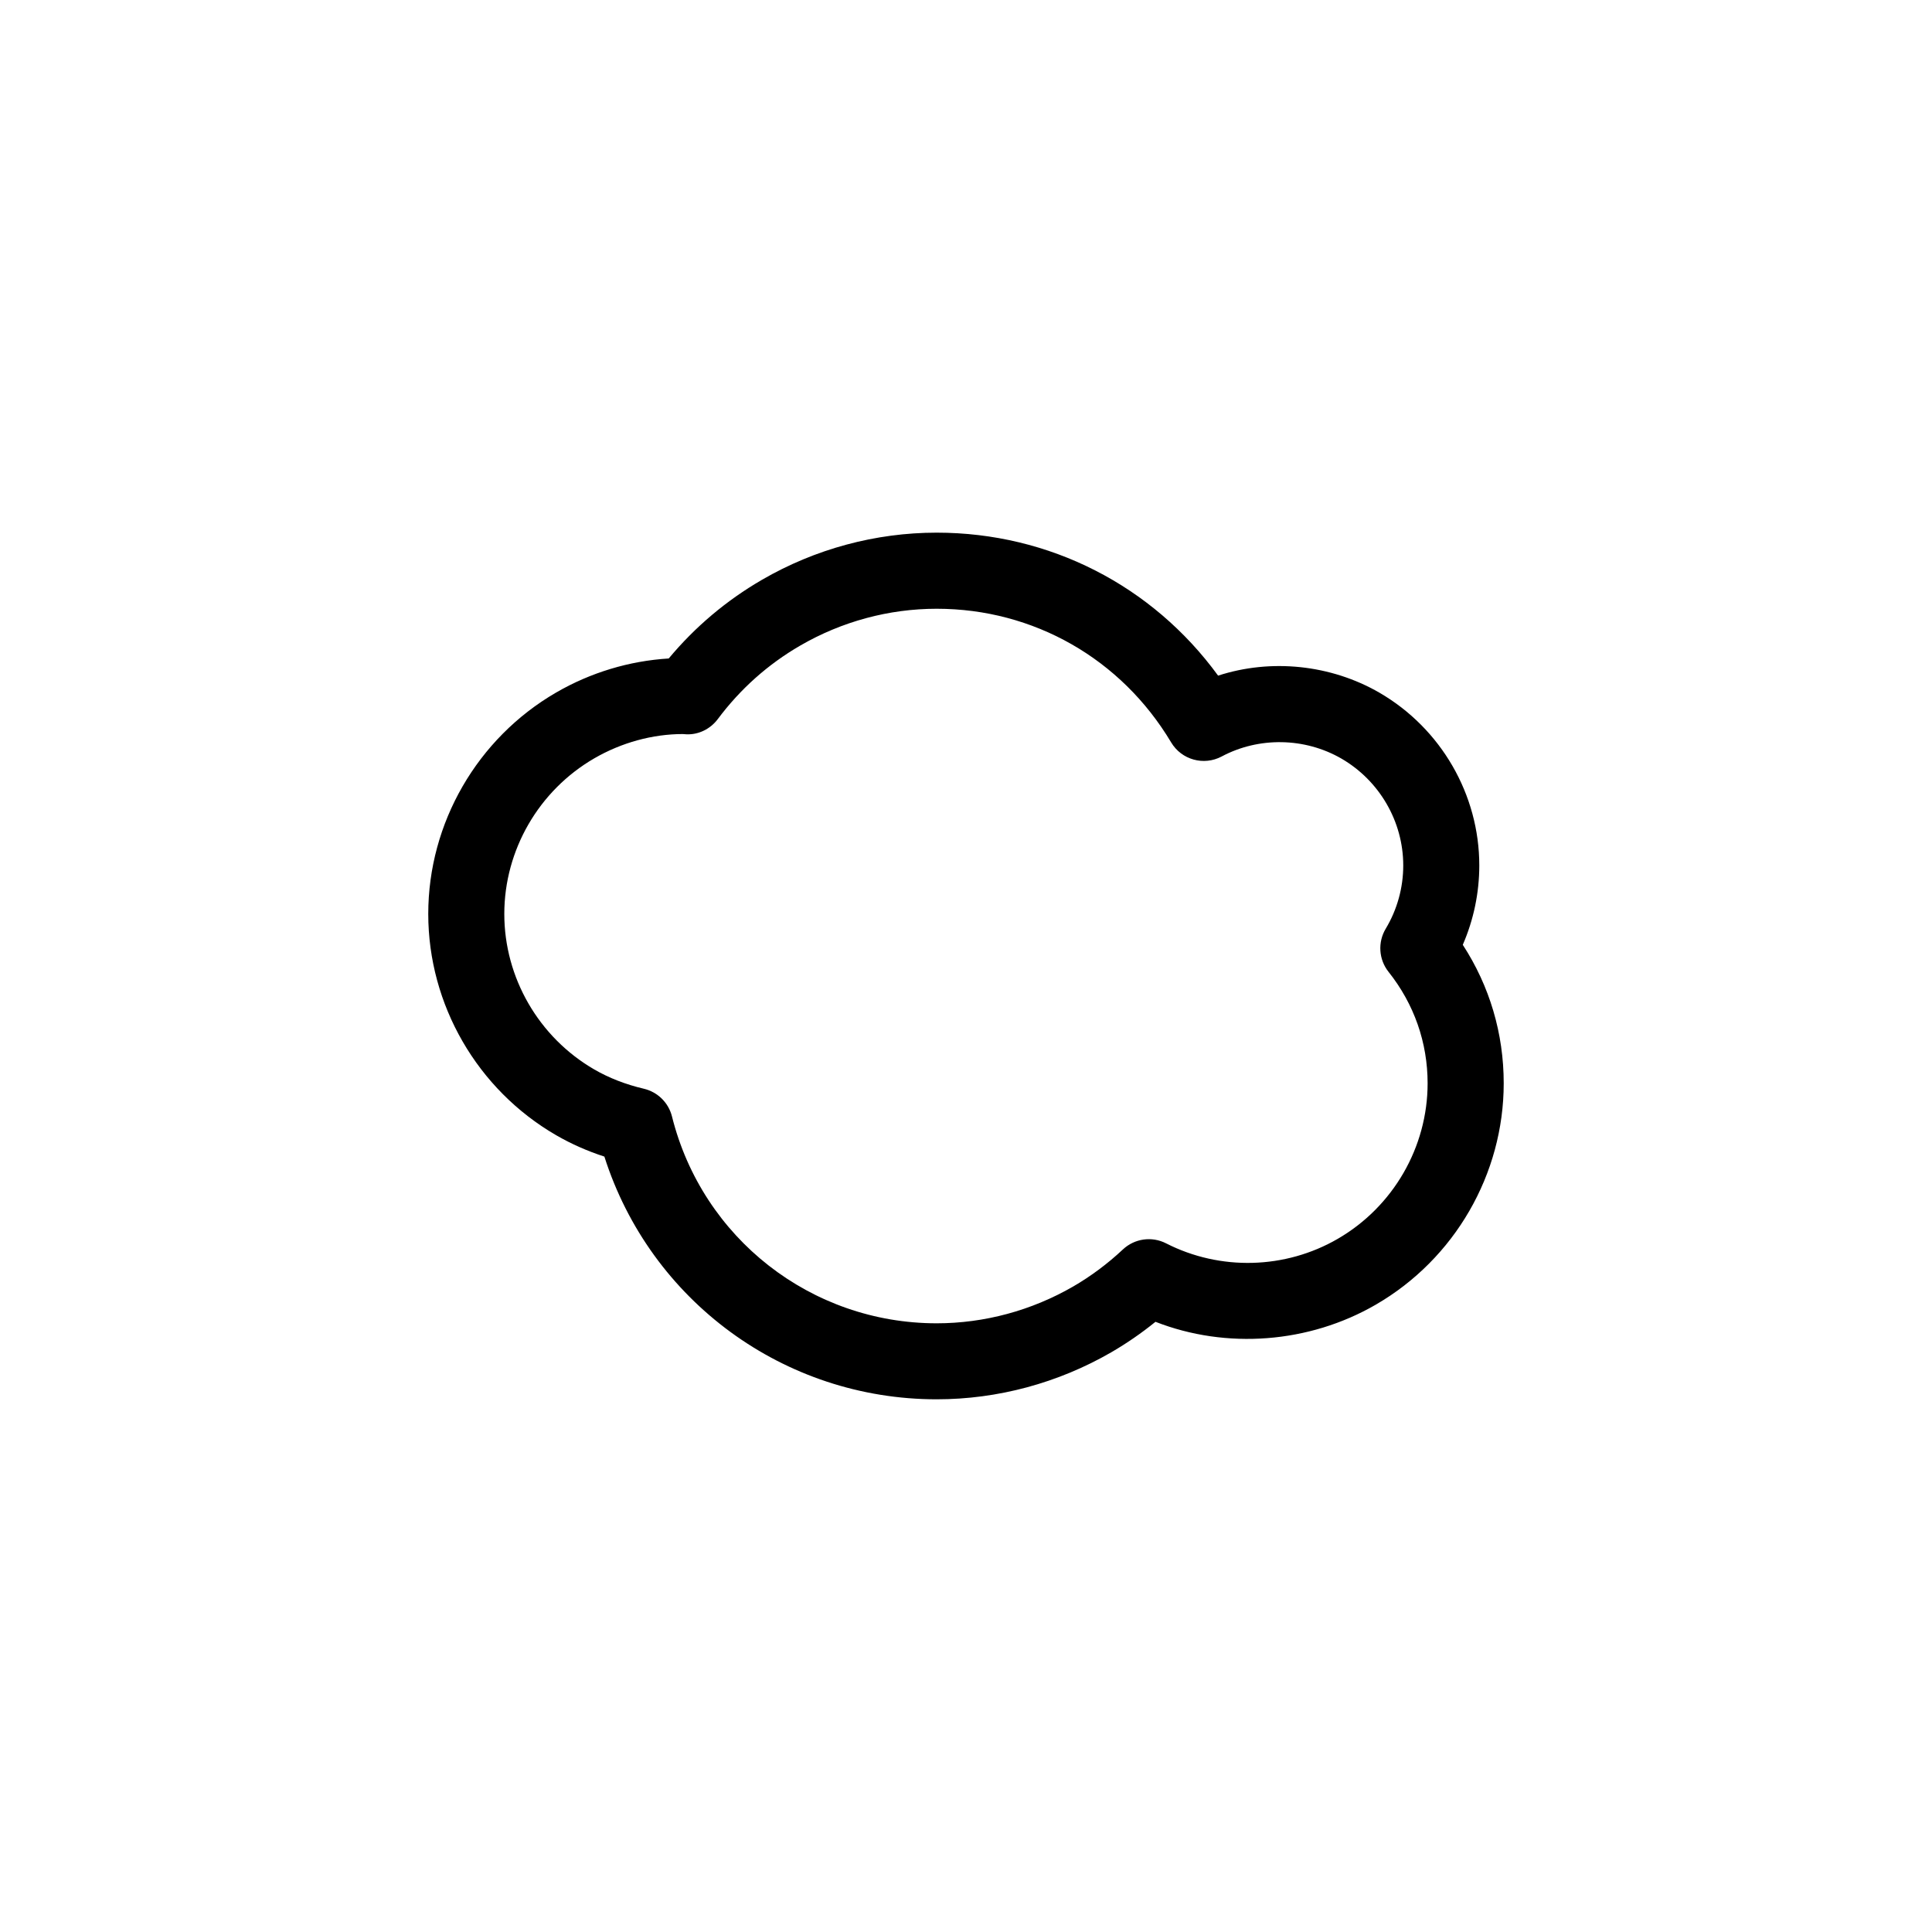 <?xml version="1.0" encoding="UTF-8"?>
<!-- Uploaded to: SVG Repo, www.svgrepo.com, Generator: SVG Repo Mixer Tools -->
<svg fill="#000000" width="800px" height="800px" version="1.1" viewBox="144 144 512 512" xmlns="http://www.w3.org/2000/svg">
 <path d="m392.23 514.83c-40.5 0-75.898-26.156-88.062-64.32-4.535-1.473-8.816-3.371-12.785-5.668-20.902-12.102-33.891-34.578-33.891-58.645 0-24.07 12.984-46.551 33.887-58.668 9.145-5.301 19.387-8.387 29.84-9.027 6.988-8.383 15.285-15.387 24.727-20.859 14.086-8.168 30.086-12.484 46.281-12.484 29.891 0 57.176 14.012 74.582 37.891 14.016-4.559 29.867-2.934 42.762 4.523 16.332 9.484 26.457 27.012 26.457 45.773 0 7.262-1.5 14.418-4.375 21.039 7.117 10.941 10.848 23.508 10.848 36.699 0 24.078-12.988 46.559-33.902 58.664-17.684 10.242-39.586 11.898-58.383 4.543-3.719 3.012-7.644 5.715-11.707 8.074-14.109 8.156-30.109 12.465-46.277 12.465zm-67.316-176.3c-7.934 0.012-16.168 2.231-23.434 6.445-14.699 8.52-23.836 24.32-23.836 41.23 0 16.898 9.133 32.688 23.836 41.207 3.914 2.266 8.332 3.984 13.125 5.109 3.68 0.863 6.566 3.703 7.481 7.367 8.062 32.266 36.902 54.801 70.141 54.801 12.625 0 25.145-3.375 36.184-9.758 4.66-2.699 9.098-6.004 13.164-9.812 3.09-2.898 7.668-3.559 11.461-1.613 14.359 7.324 31.594 6.84 45.453-1.188 14.711-8.508 23.844-24.309 23.844-41.223 0-10.809-3.578-21.02-10.348-29.535-2.613-3.285-2.91-7.844-0.754-11.441 3.043-5.078 4.644-10.871 4.644-16.77 0-11.602-6.277-22.453-16.391-28.32-9.73-5.613-21.914-5.789-31.715-0.559-4.762 2.535-10.652 0.887-13.402-3.723-13.23-22.176-36.461-35.422-62.137-35.422-12.645 0-25.156 3.375-36.172 9.766-8.531 4.941-15.871 11.488-21.824 19.457-1.953 2.621-5.082 4.188-8.324 4.047-0.199-0.008-0.797-0.043-0.996-0.066z"/>
</svg>